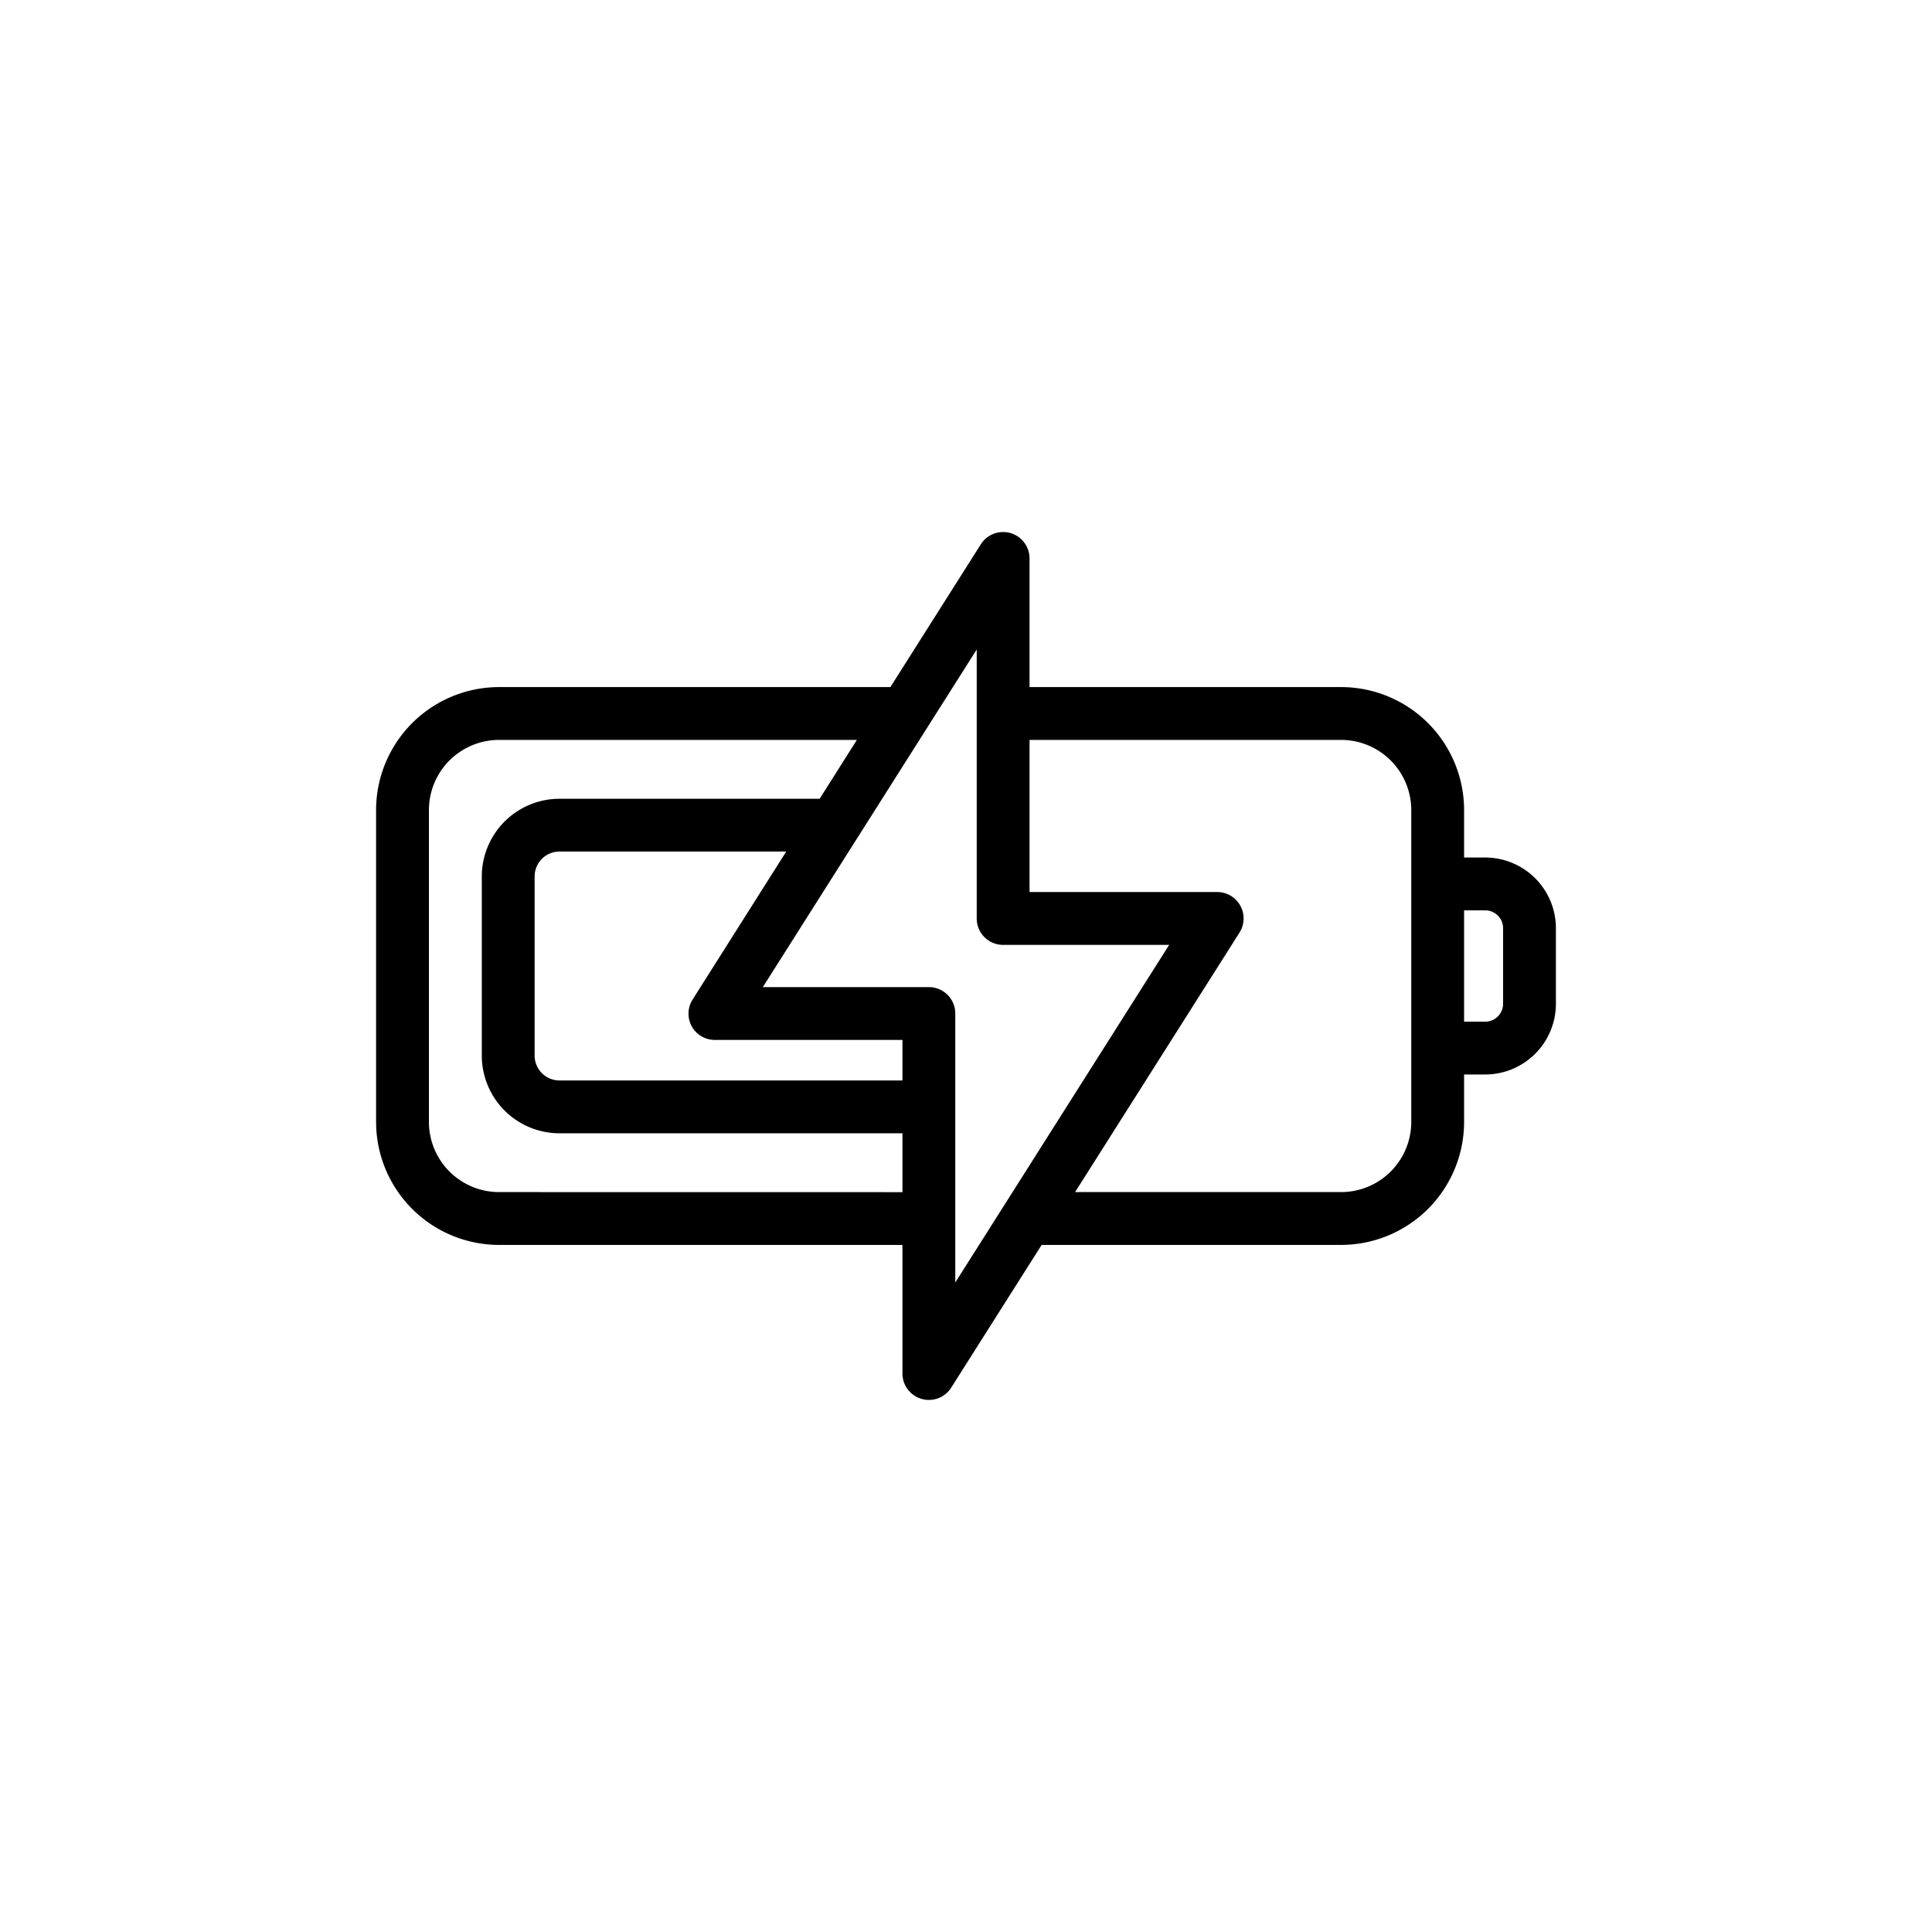 <?xml version="1.0" encoding="UTF-8"?>
<svg xmlns="http://www.w3.org/2000/svg" width="512" height="512" viewBox="0 0 128 128"><path d="M98.4,56.813H97V53.666a8.154,8.154,0,0,0-8.145-8.145H68.21V37a1.75,1.75,0,0,0-3.229-.937L58.99,45.521H33.062a8.154,8.154,0,0,0-8.145,8.145V74.334a8.154,8.154,0,0,0,8.145,8.145H59.79V91a1.751,1.751,0,0,0,3.229.937l5.992-9.458H88.855A8.154,8.154,0,0,0,97,74.334V71.188h1.4a4.689,4.689,0,0,0,4.683-4.684V61.5A4.688,4.688,0,0,0,98.4,56.813ZM45.826,67.992a1.75,1.75,0,0,0,1.533.906H59.79v2.685H37.1a1.647,1.647,0,0,1-1.679-1.608V58.025A1.647,1.647,0,0,1,37.1,56.417h14.99l-6.2,9.8A1.752,1.752,0,0,0,45.826,67.992ZM33.062,78.979a4.65,4.65,0,0,1-4.645-4.645V53.666a4.65,4.65,0,0,1,4.645-4.645h23.71l-2.468,3.9H37.1a5.149,5.149,0,0,0-5.179,5.108v11.95A5.149,5.149,0,0,0,37.1,75.083H59.79v3.9ZM63.29,67.148a1.751,1.751,0,0,0-1.75-1.75h-11L64.71,43.032v17.82a1.751,1.751,0,0,0,1.75,1.75h11L63.29,84.968ZM93.5,74.334a4.65,4.65,0,0,1-4.645,4.645H71.228L82.119,61.788A1.749,1.749,0,0,0,80.641,59.1H68.21V49.021H88.855A4.65,4.65,0,0,1,93.5,53.666Zm6.083-7.83A1.184,1.184,0,0,1,98.4,67.688H97V60.313h1.4A1.183,1.183,0,0,1,99.583,61.5Z"/></svg>
